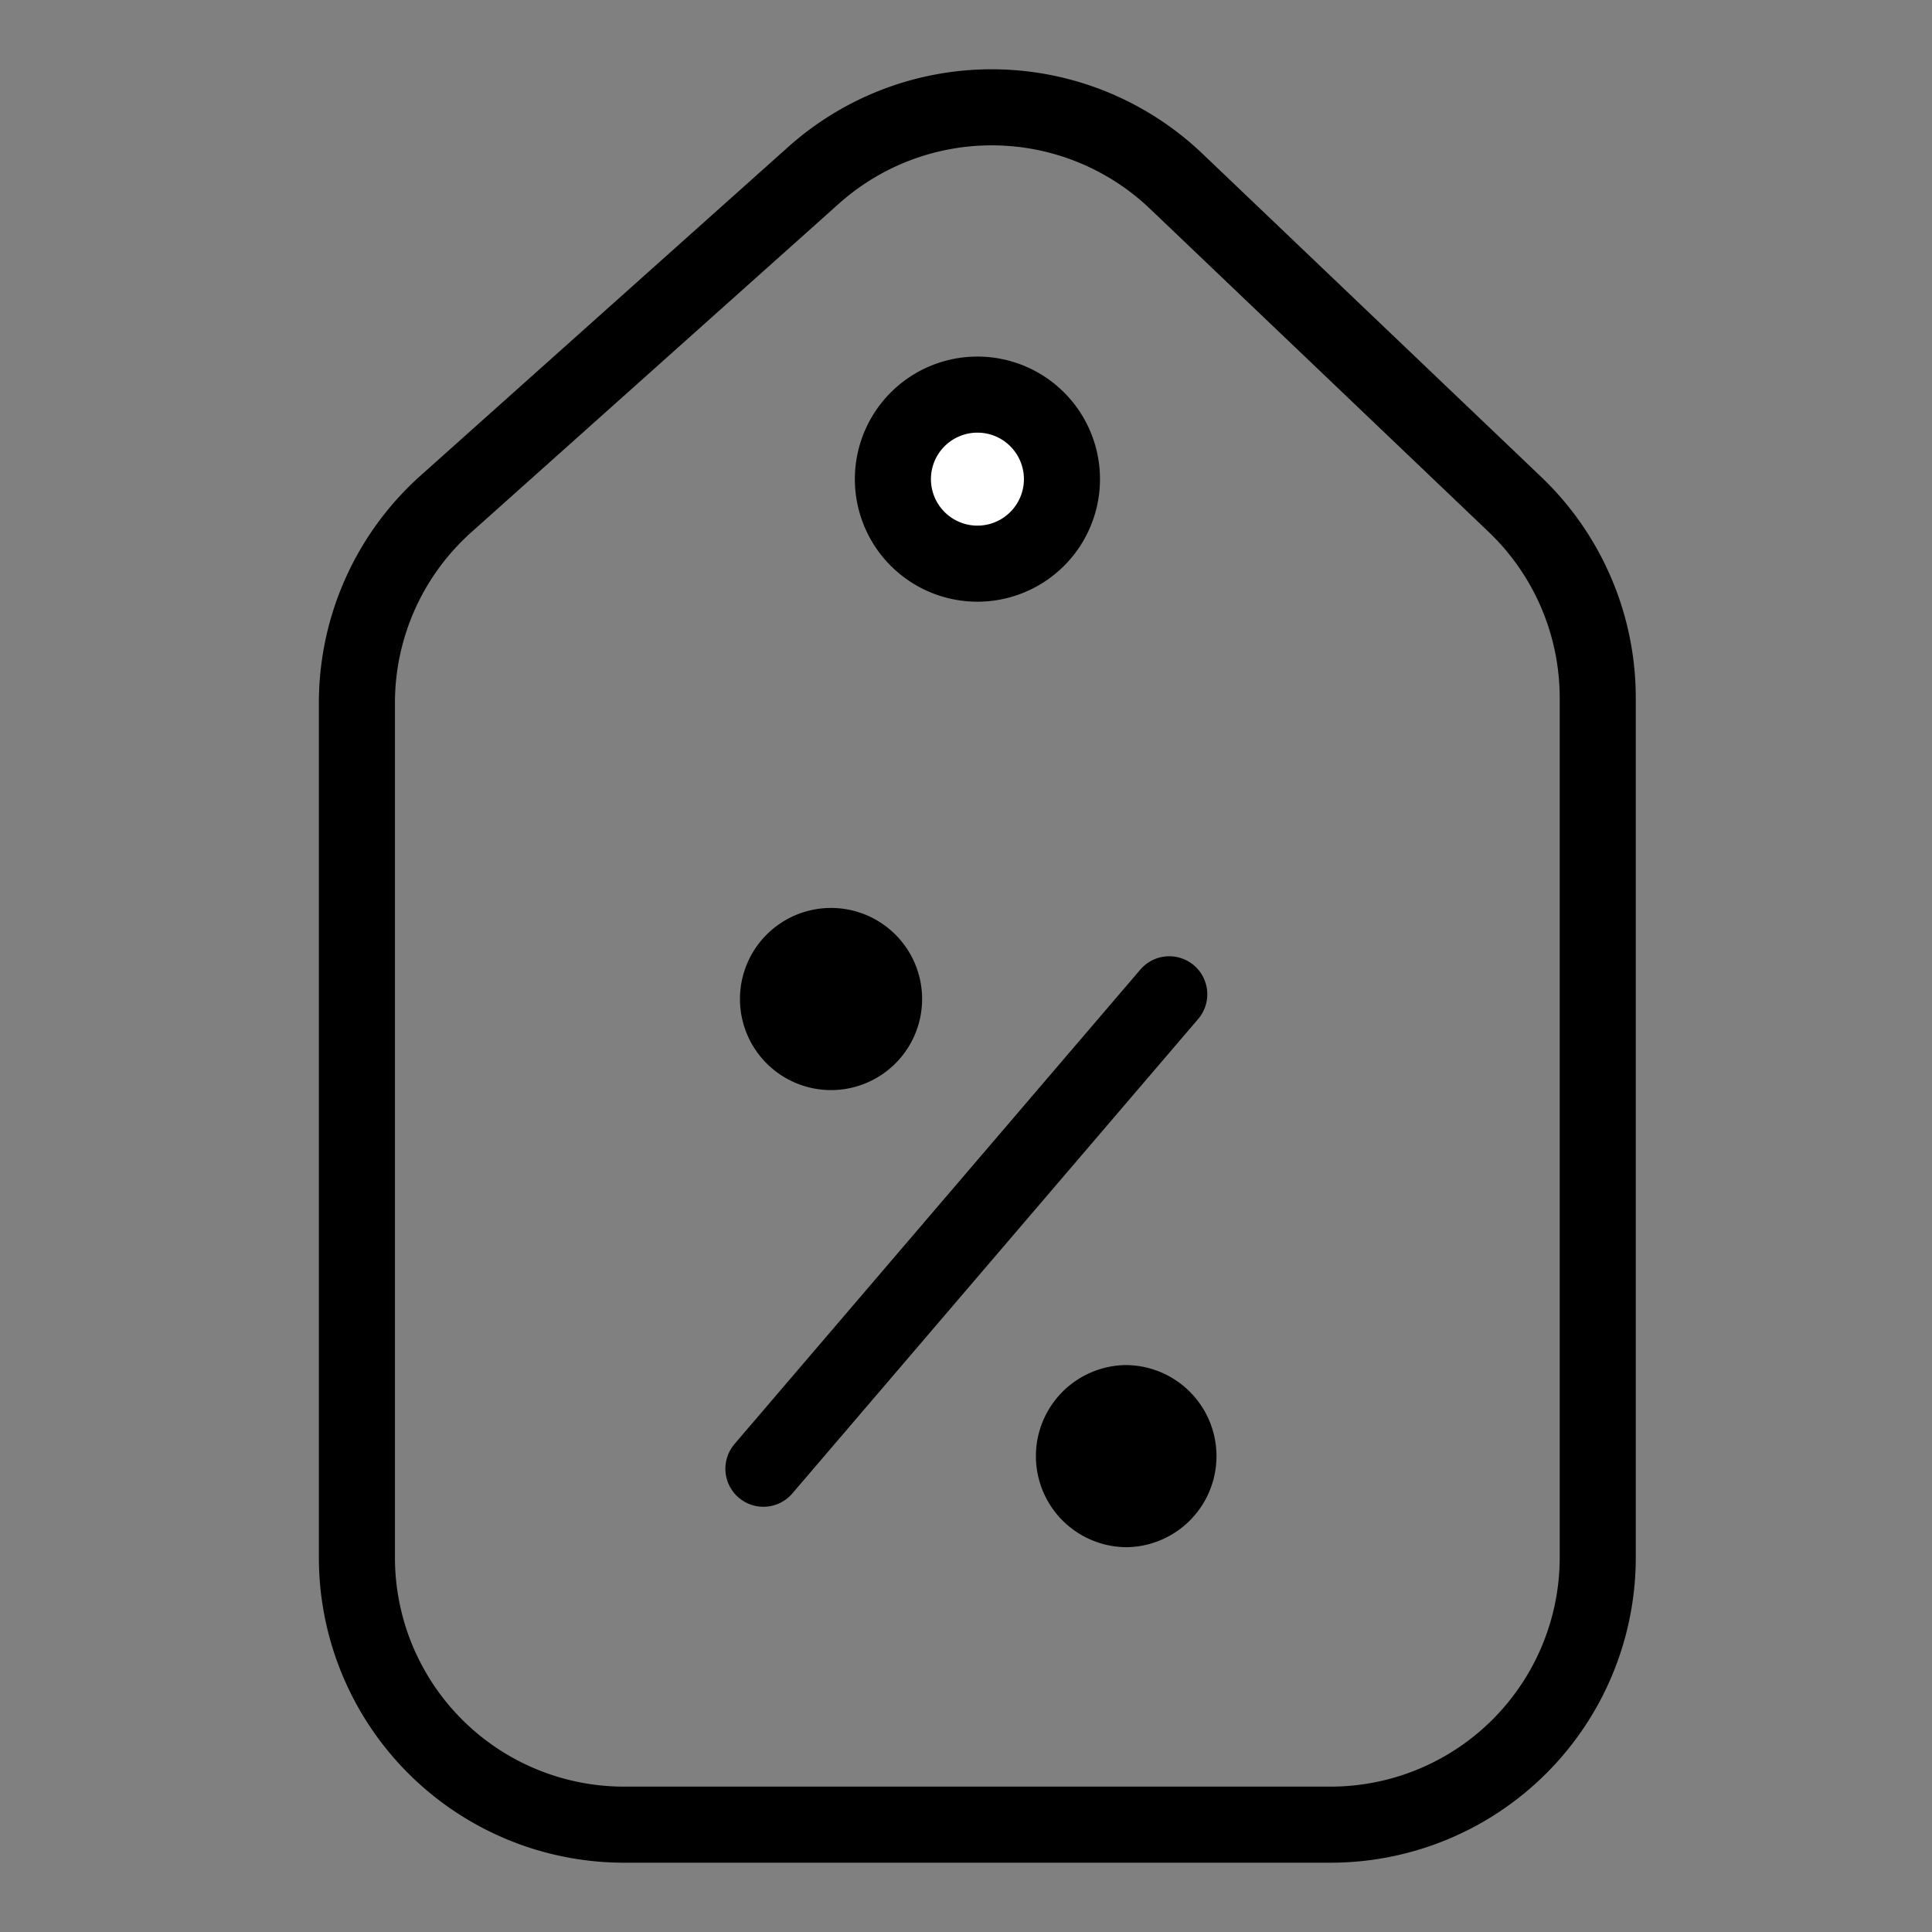 <svg width="72" height="72" fill="none" xmlns="http://www.w3.org/2000/svg"><rect width="100%" height="100%" fill="#808080" stroke="none"/><path d="M49.593 68H23.26a9.955 9.955 0 0 1-9.959-9.954v-31.84a9.946 9.946 0 0 1 3.318-7.426l13.7-12.247a9.962 9.962 0 0 1 13.512.218L56.469 18.81a9.966 9.966 0 0 1 3.074 7.203v32.034a9.958 9.958 0 0 1-9.95 9.953v0Z" stroke="#000" stroke-width="2.835" stroke-linecap="round" stroke-linejoin="round"/><path d="M36.426 21.006a3.15 3.15 0 1 0 0-6.3 3.15 3.15 0 0 0 0 6.3Z" fill="#fff" stroke="#000" stroke-width="2.835" stroke-linecap="round" stroke-linejoin="round"/><path d="M30.912 40.624a3.394 3.394 0 1 0 0-6.787 3.394 3.394 0 0 0 0 6.787ZM41.941 57.66a3.394 3.394 0 1 0 0-6.788 3.394 3.394 0 0 0 0 6.787Z" fill="#000"/><path d="M43.575 37.054 28.45 54.736" stroke="#000" stroke-width="2.835" stroke-linecap="round" stroke-linejoin="round"/></svg>
